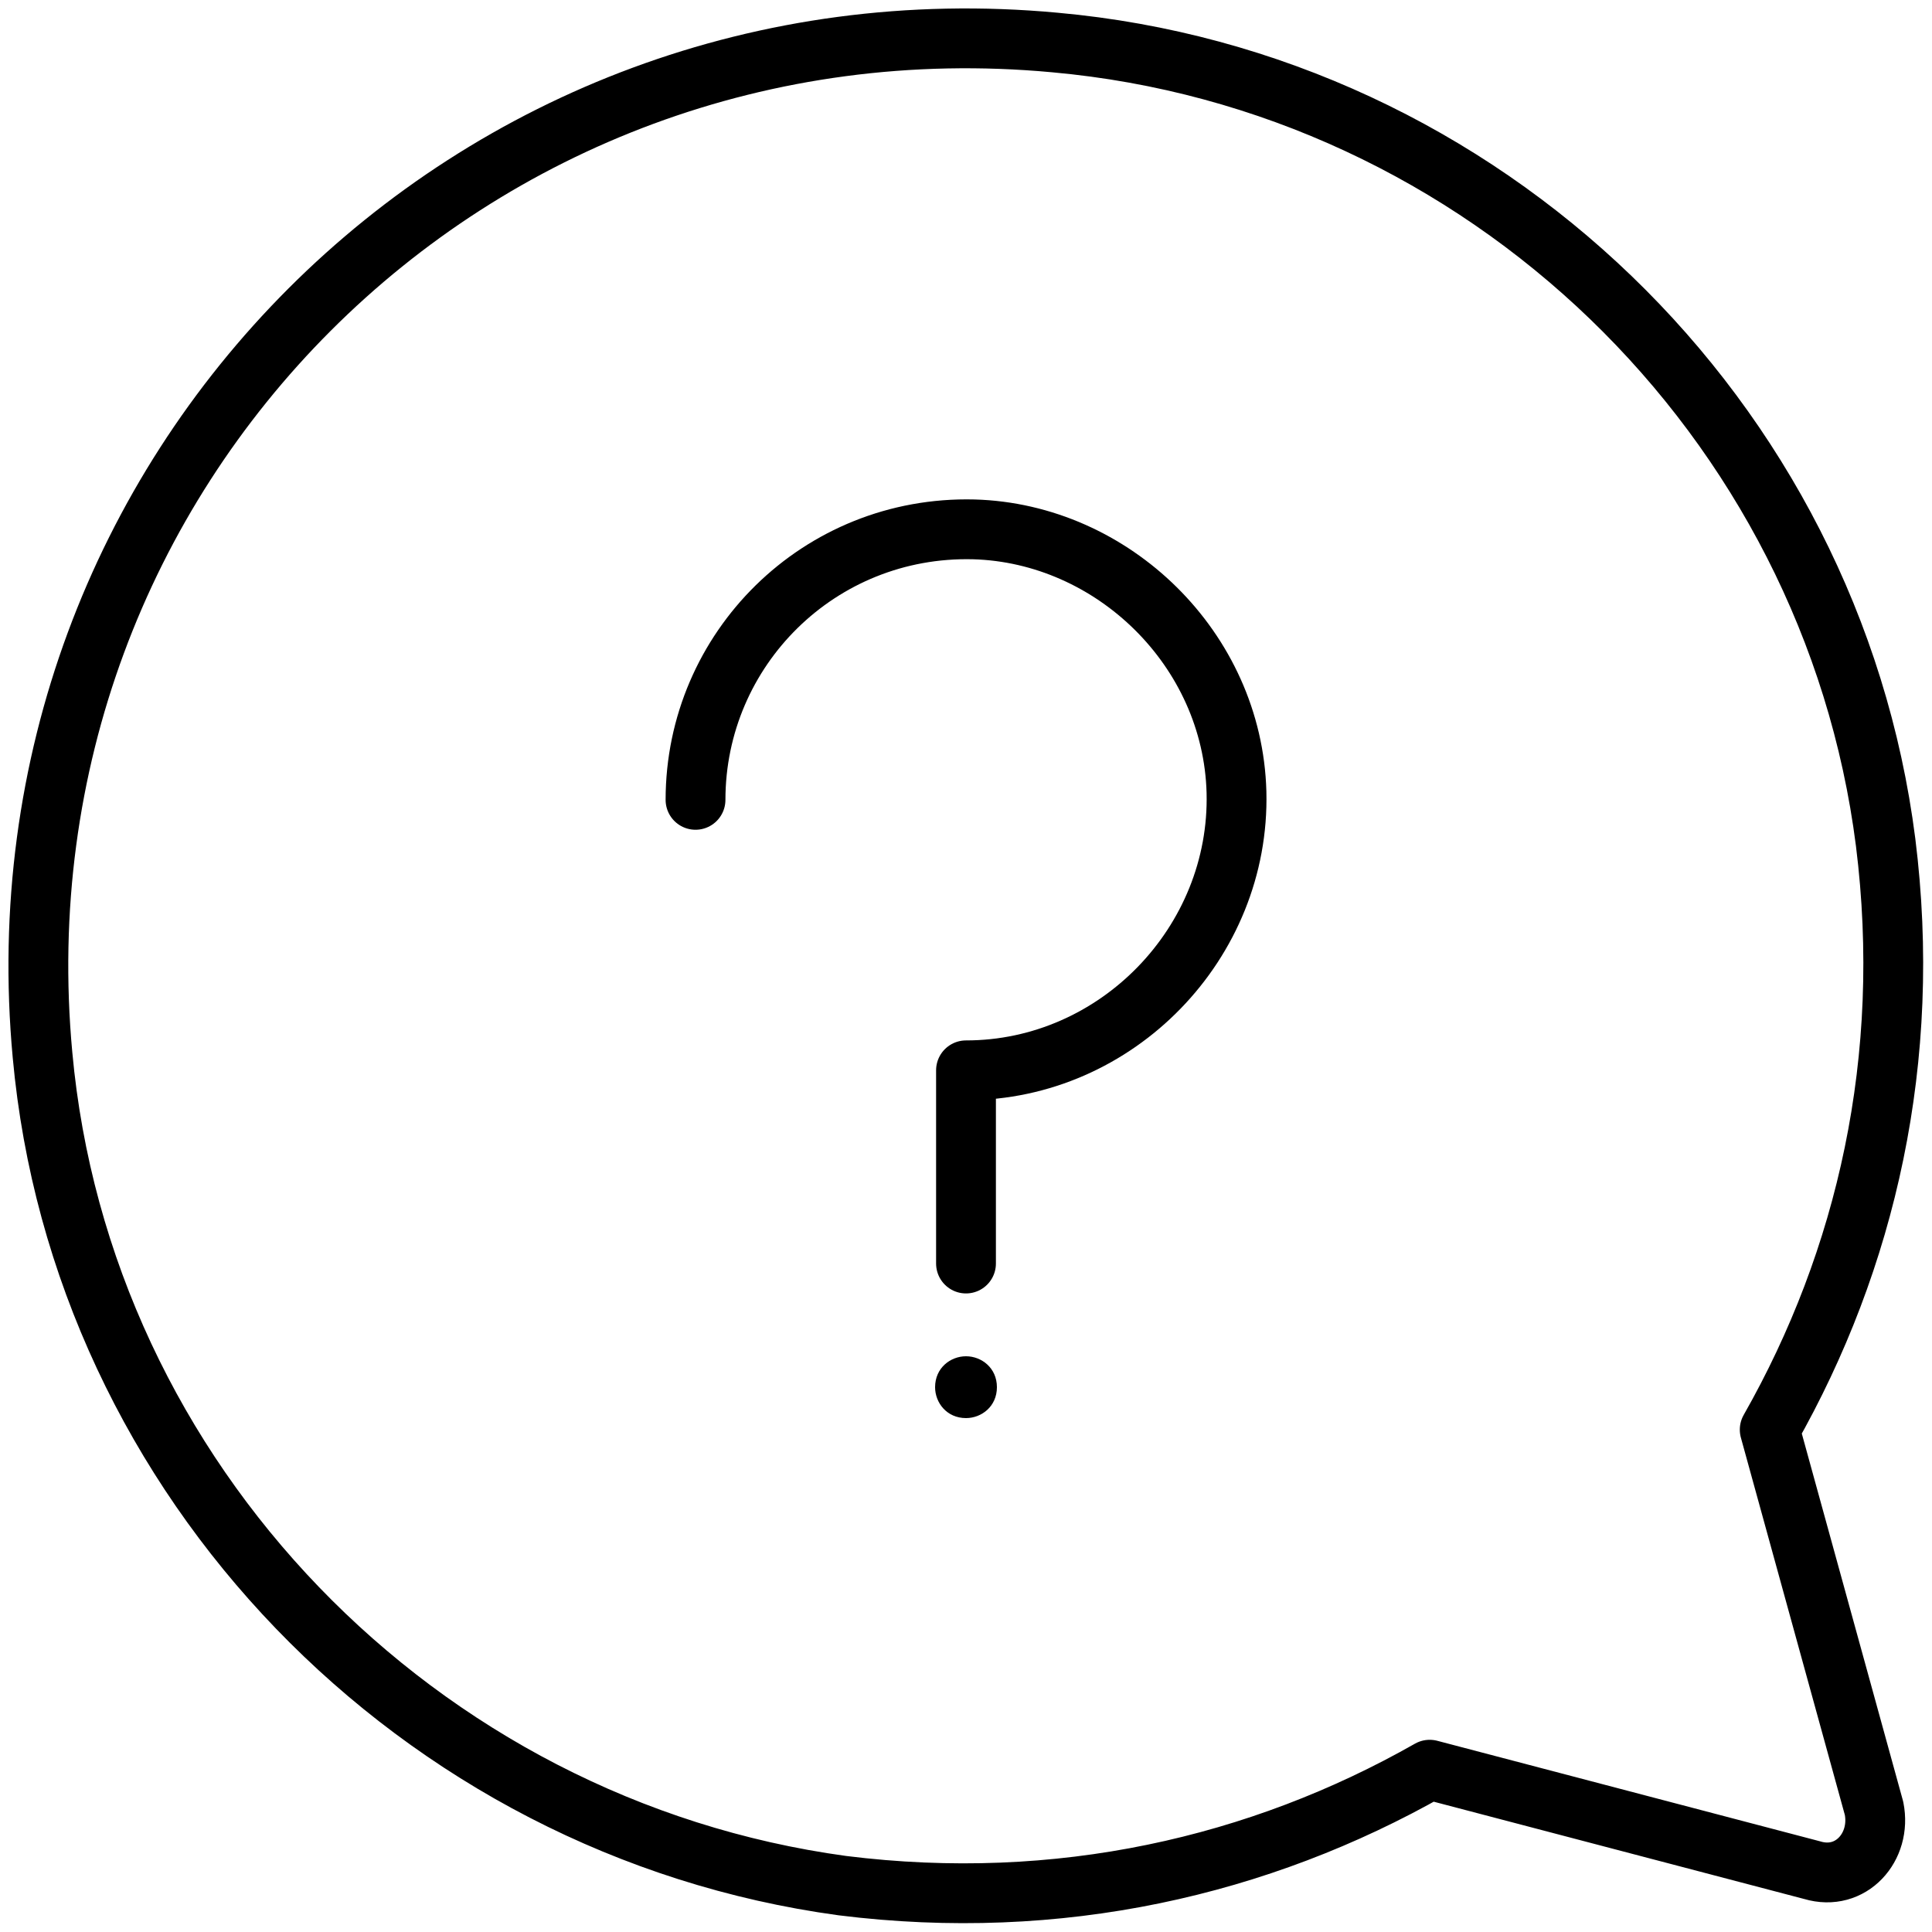 <?xml version="1.0" encoding="utf-8"?>
<!-- Generator: Adobe Illustrator 24.1.2, SVG Export Plug-In . SVG Version: 6.00 Build 0)  -->
<svg version="1.1" id="Ebene_1" xmlns="http://www.w3.org/2000/svg" xmlns:xlink="http://www.w3.org/1999/xlink" x="0px" y="0px"
	 viewBox="0 0 50 50" style="enable-background:new 0 0 50 50;" xml:space="preserve">
<style type="text/css">
	.st0{fill:none;stroke:#000000;stroke-width:1.548;stroke-linecap:round;stroke-linejoin:round;stroke-miterlimit:10;}
</style>
<g id="faq">
	<g>
		<path class="st0" d="M18,20.7c0-3.9,3.2-7.1,7.2-7c3.6,0.1,6.7,3.1,6.8,6.8c0.1,3.9-3.1,7.2-7,7.2v5"/>
		<g>
			<g>
				<path d="M25,35.1c-0.4,0-0.8,0.3-0.8,0.8c0,0.4,0.3,0.8,0.8,0.8c0.4,0,0.8-0.3,0.8-0.8C25.8,35.4,25.4,35.1,25,35.1L25,35.1z"/>
			</g>
		</g>
	</g>
	<path class="st0" d="M45.8,37c2.5-4.4,3.7-9.6,3-15.2c-1.4-11-10.4-19.7-21.5-20.7C12.2-0.3-0.3,12.2,1.1,27.3
		c1,11,9.7,20,20.7,21.5c5.6,0.7,10.8-0.5,15.2-3l9.9,2.6c1,0.3,1.8-0.6,1.6-1.6L45.8,37z"/>
</g>
</svg>
